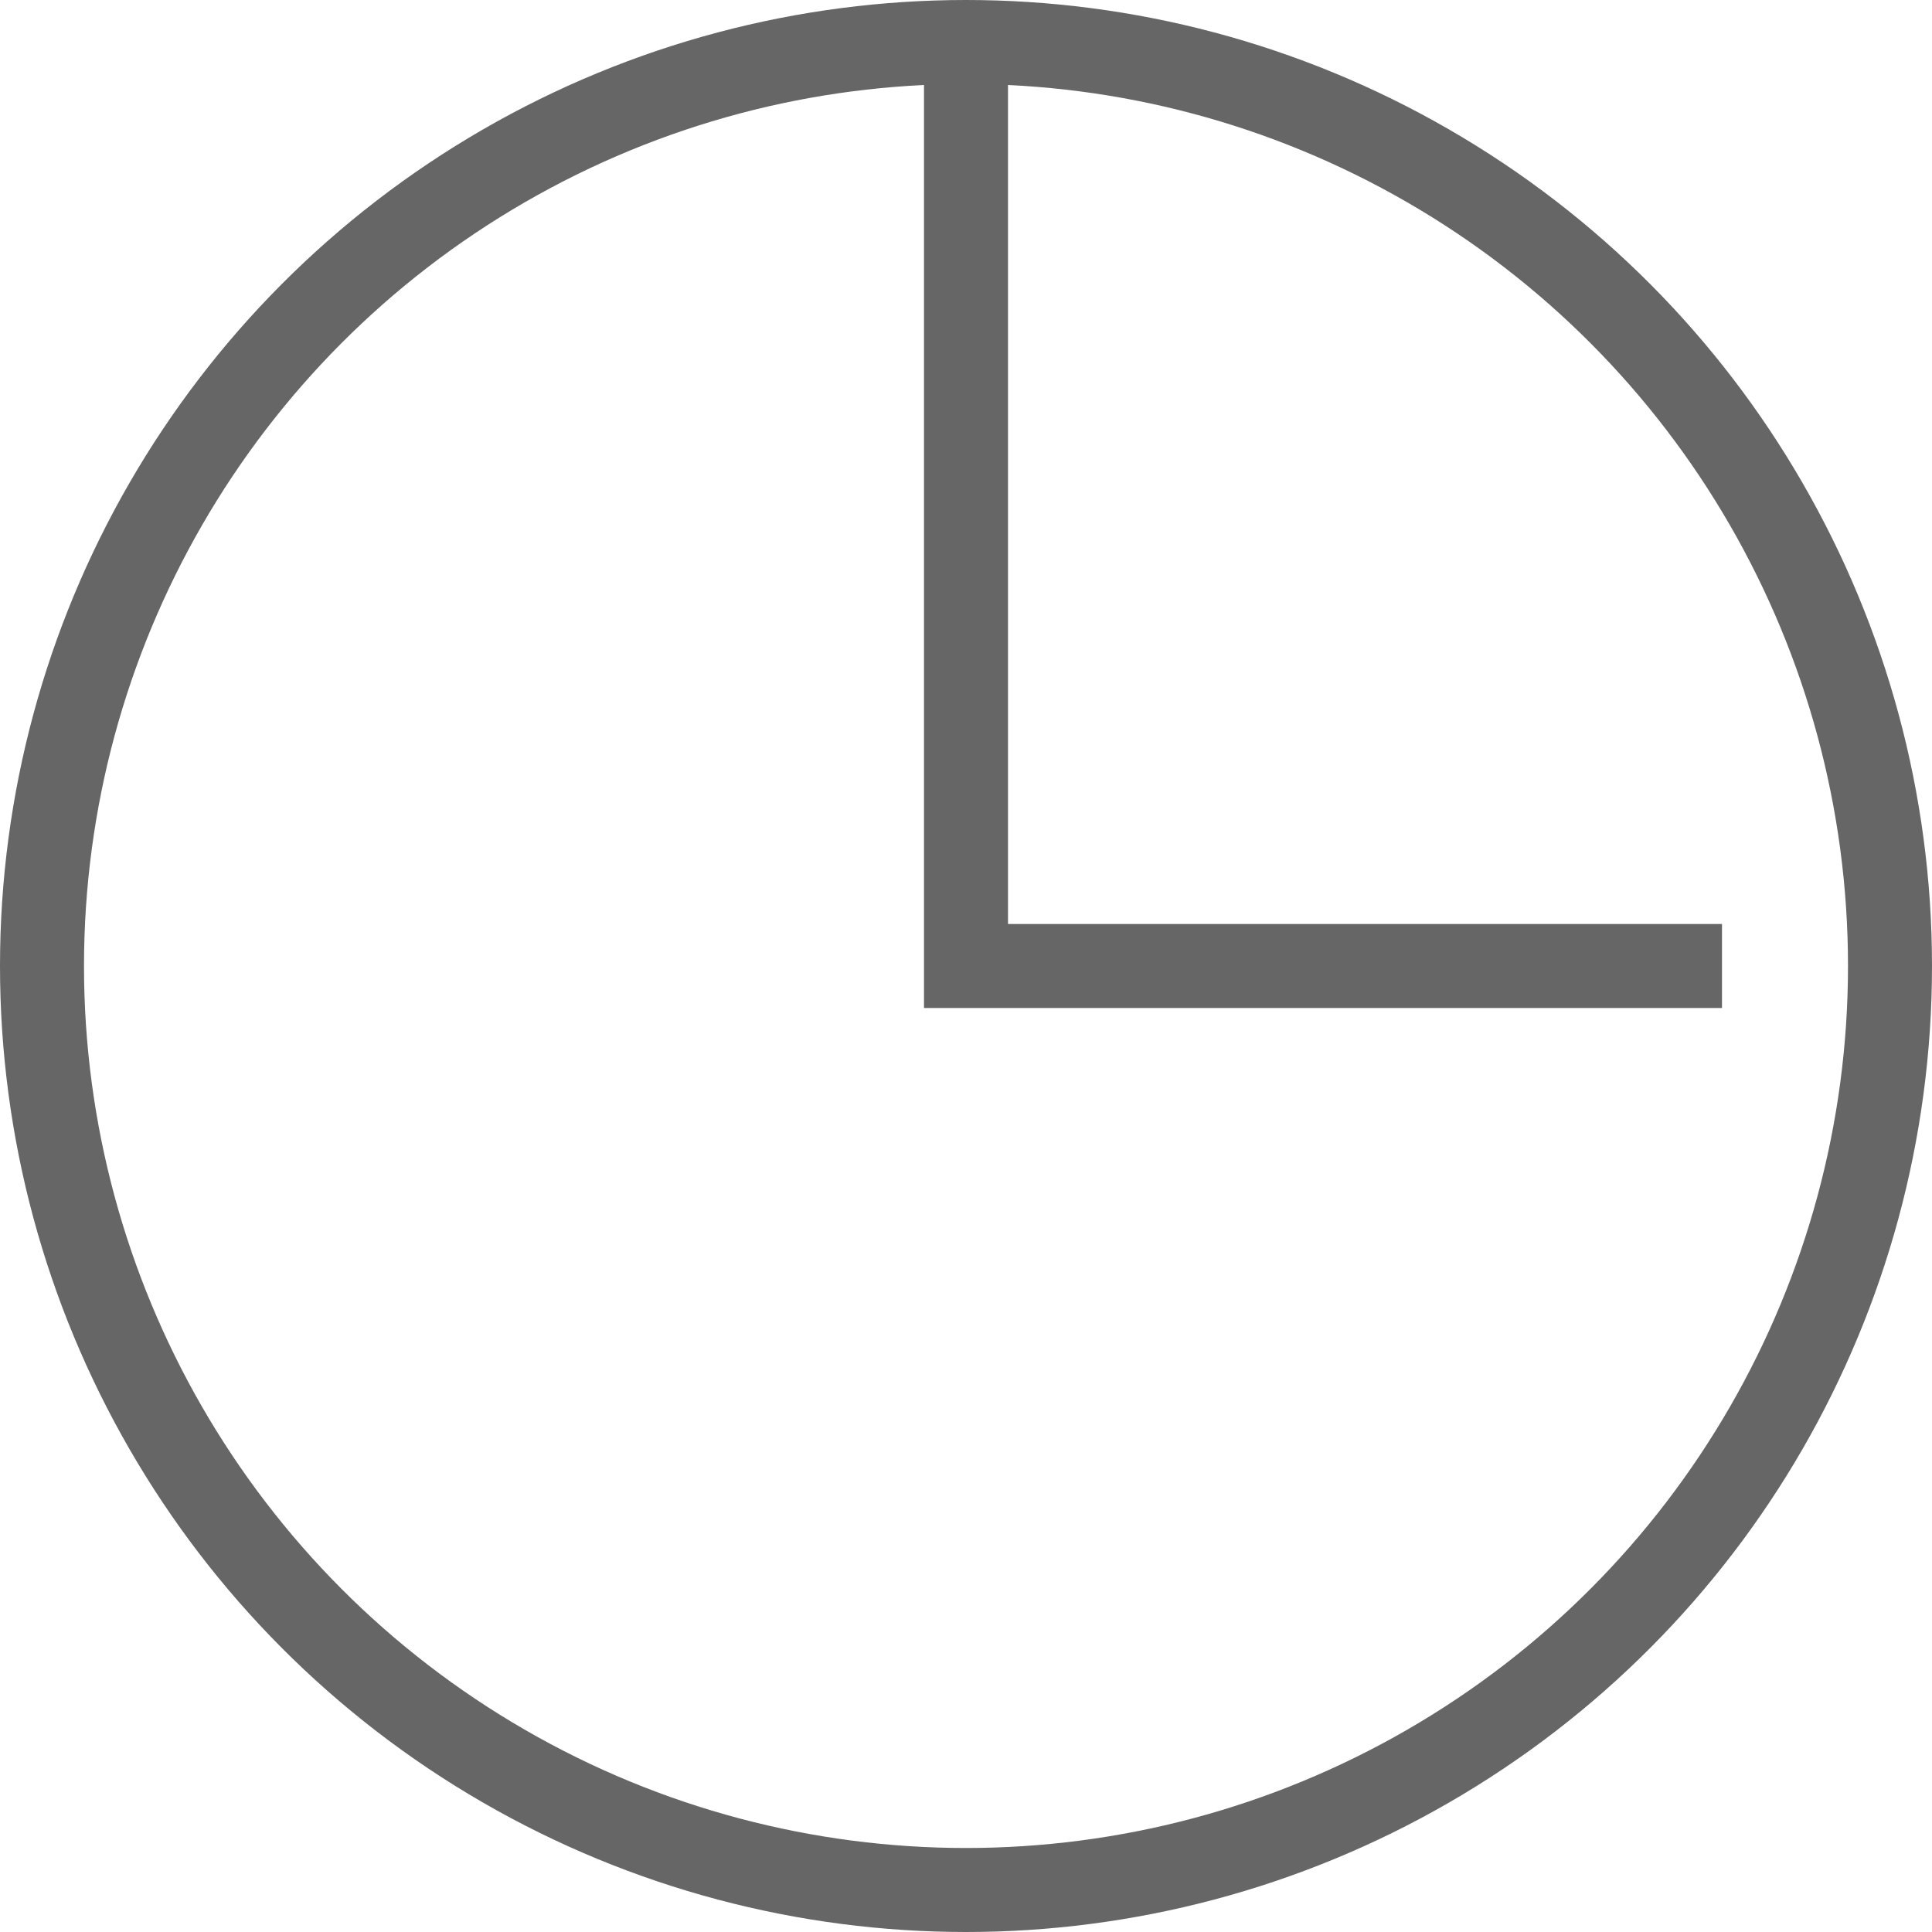 <svg xmlns="http://www.w3.org/2000/svg" viewBox="0 0 20.7 20.7"><defs><style>.cls-1{fill:none;stroke:#666;stroke-miterlimit:10;stroke-width:0.9px;}</style></defs><title>icon-archive</title><g id="レイヤー_2" data-name="レイヤー 2"><g id="レイヤー_1-2" data-name="レイヤー 1"><circle class="cls-1" cx="10.35" cy="10.35" r="9.9"/><polyline class="cls-1" points="10.35 0.45 10.35 10.35 18.45 10.35"/></g></g></svg>